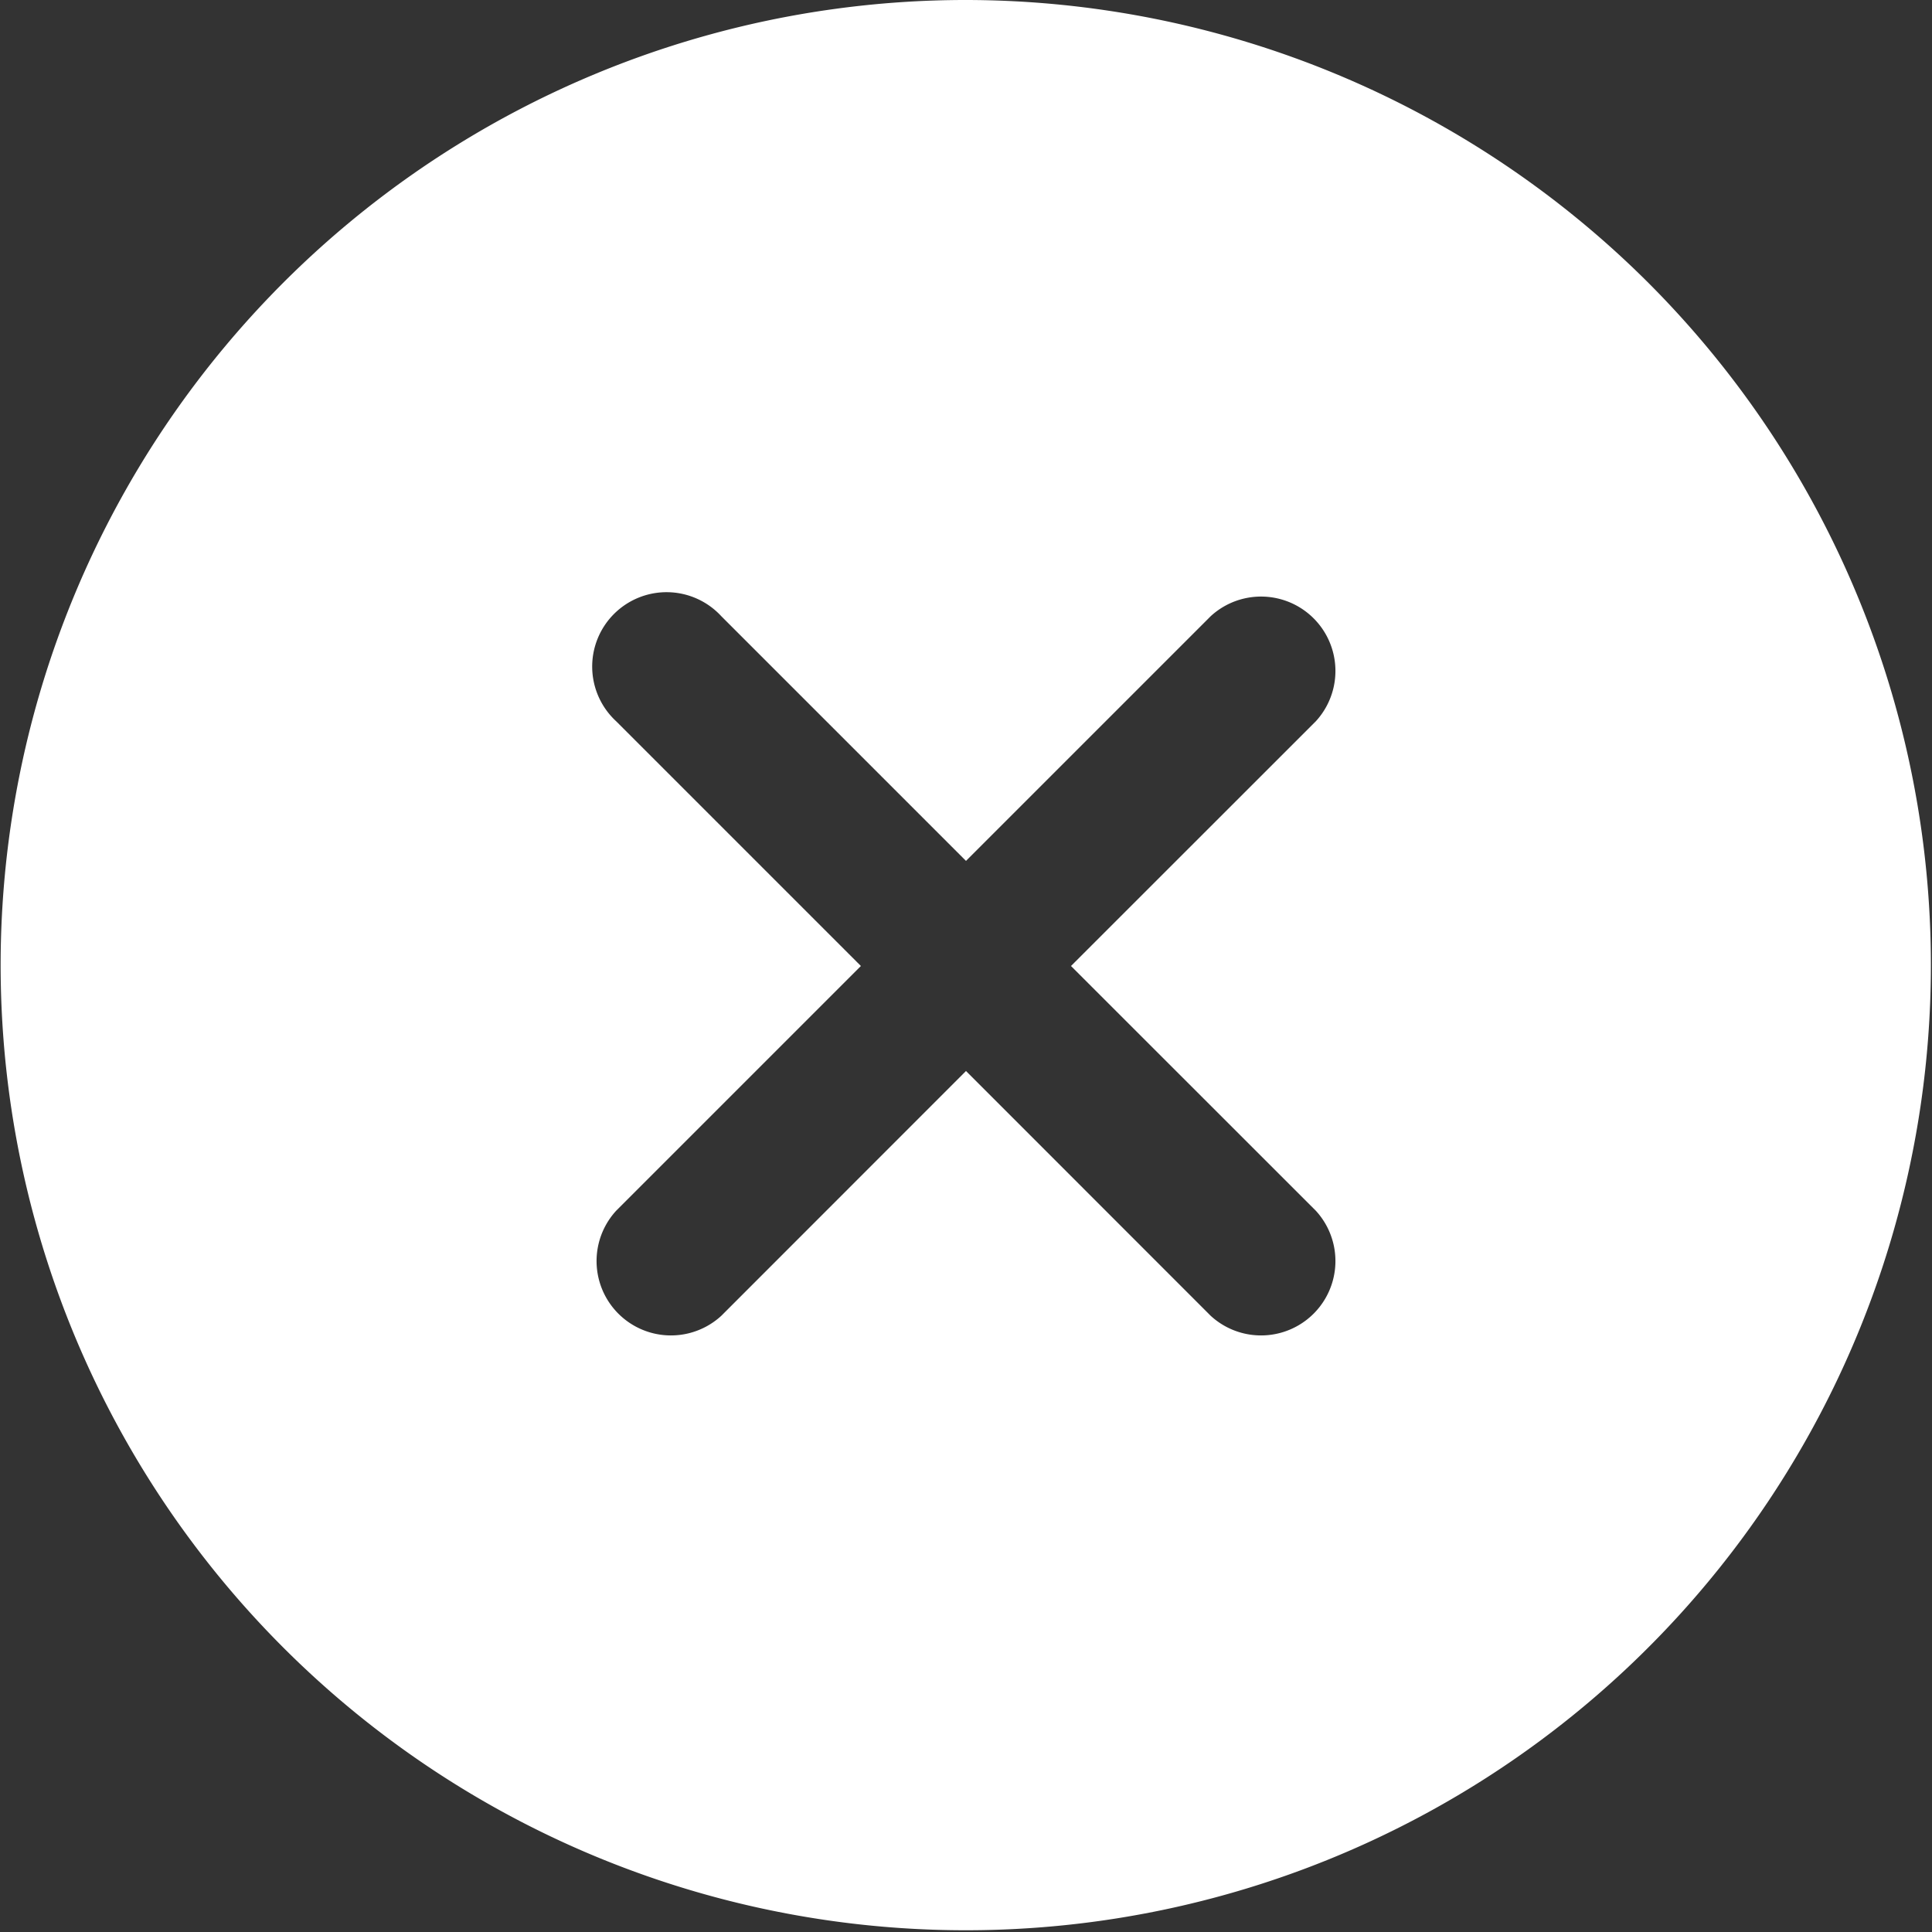 <svg xmlns="http://www.w3.org/2000/svg" width="20" height="20" viewBox="0 0 20 20">
  <rect x="0" y="0" width="20" height="20" fill="#333333" stroke="none"/>
  <path id="Vector" d="M17.068,2.932A9.991,9.991,0,1,1,10,0a10.011,10.011,0,0,1,7.068,2.932ZM11.087,10l2.534-2.533a.77.77,0,0,0-1.088-1.088L10,8.912,7.467,6.379A.77.77,0,1,0,6.379,7.467L8.912,10,6.379,12.533a.77.77,0,0,0,1.088,1.088L10,11.087l2.533,2.534a.77.77,0,0,0,1.088-1.088Z" fill="#fff"/>
</svg>
